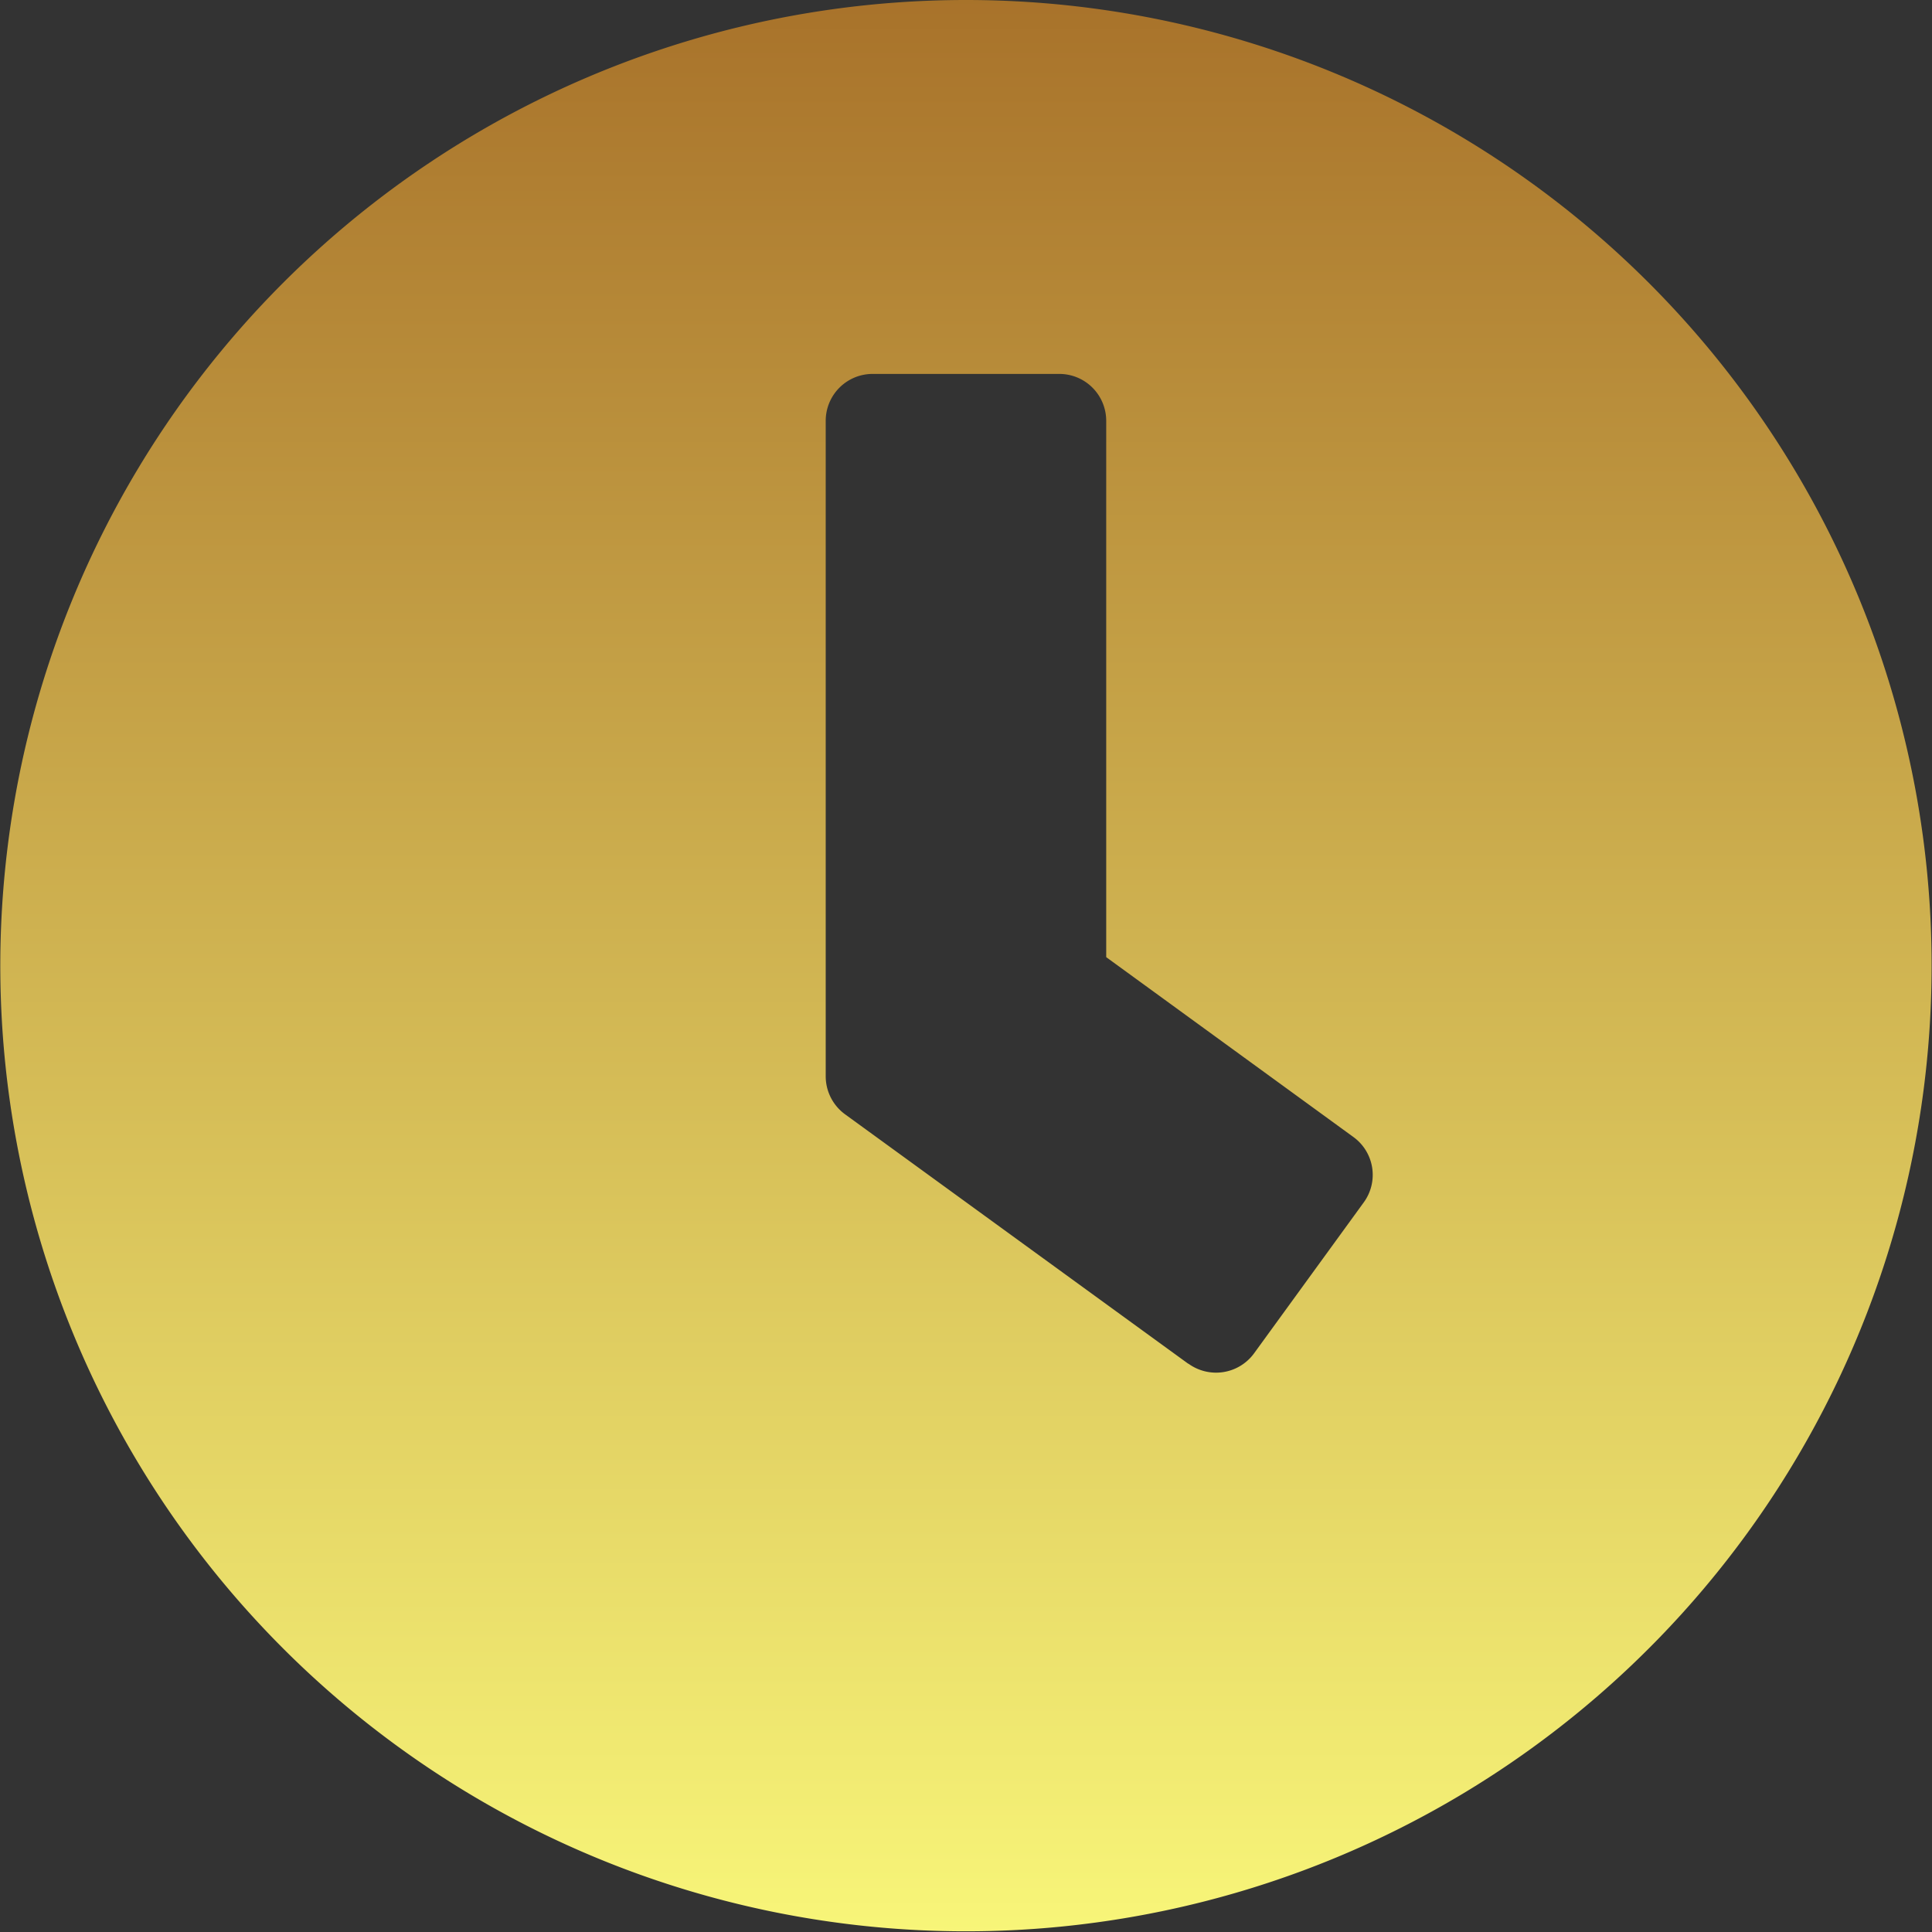<svg xmlns="http://www.w3.org/2000/svg" xmlns:xlink="http://www.w3.org/1999/xlink" width="25.209" height="25.209" viewBox="0 0 25.209 25.209">
  <rect x="0" y="0" width="25.209" height="25.209" fill="#333333" stroke="none"/>
  <defs>
    <linearGradient id="linear-gradient" x1="0.5" x2="0.5" y2="1" gradientUnits="objectBoundingBox">
      <stop offset="0" stop-color="#a8722a"/>
      <stop offset="1" stop-color="#f8f679"/>
    </linearGradient>
  </defs>
  <path id="Icon_awesome-clock" data-name="Icon awesome-clock" d="M13.167.563a12.6,12.6,0,1,0,12.6,12.6A12.6,12.6,0,0,0,13.167.563Zm2.9,17.794L11.586,15.1a.614.614,0,0,1-.249-.493V6.052a.612.612,0,0,1,.61-.61h2.44a.612.612,0,0,1,.61.61v7L18.224,15.4a.61.61,0,0,1,.132.854l-1.433,1.972A.614.614,0,0,1,16.069,18.356Z" transform="translate(-0.563 -0.563)" fill="url(#linear-gradient)"/>
</svg>
